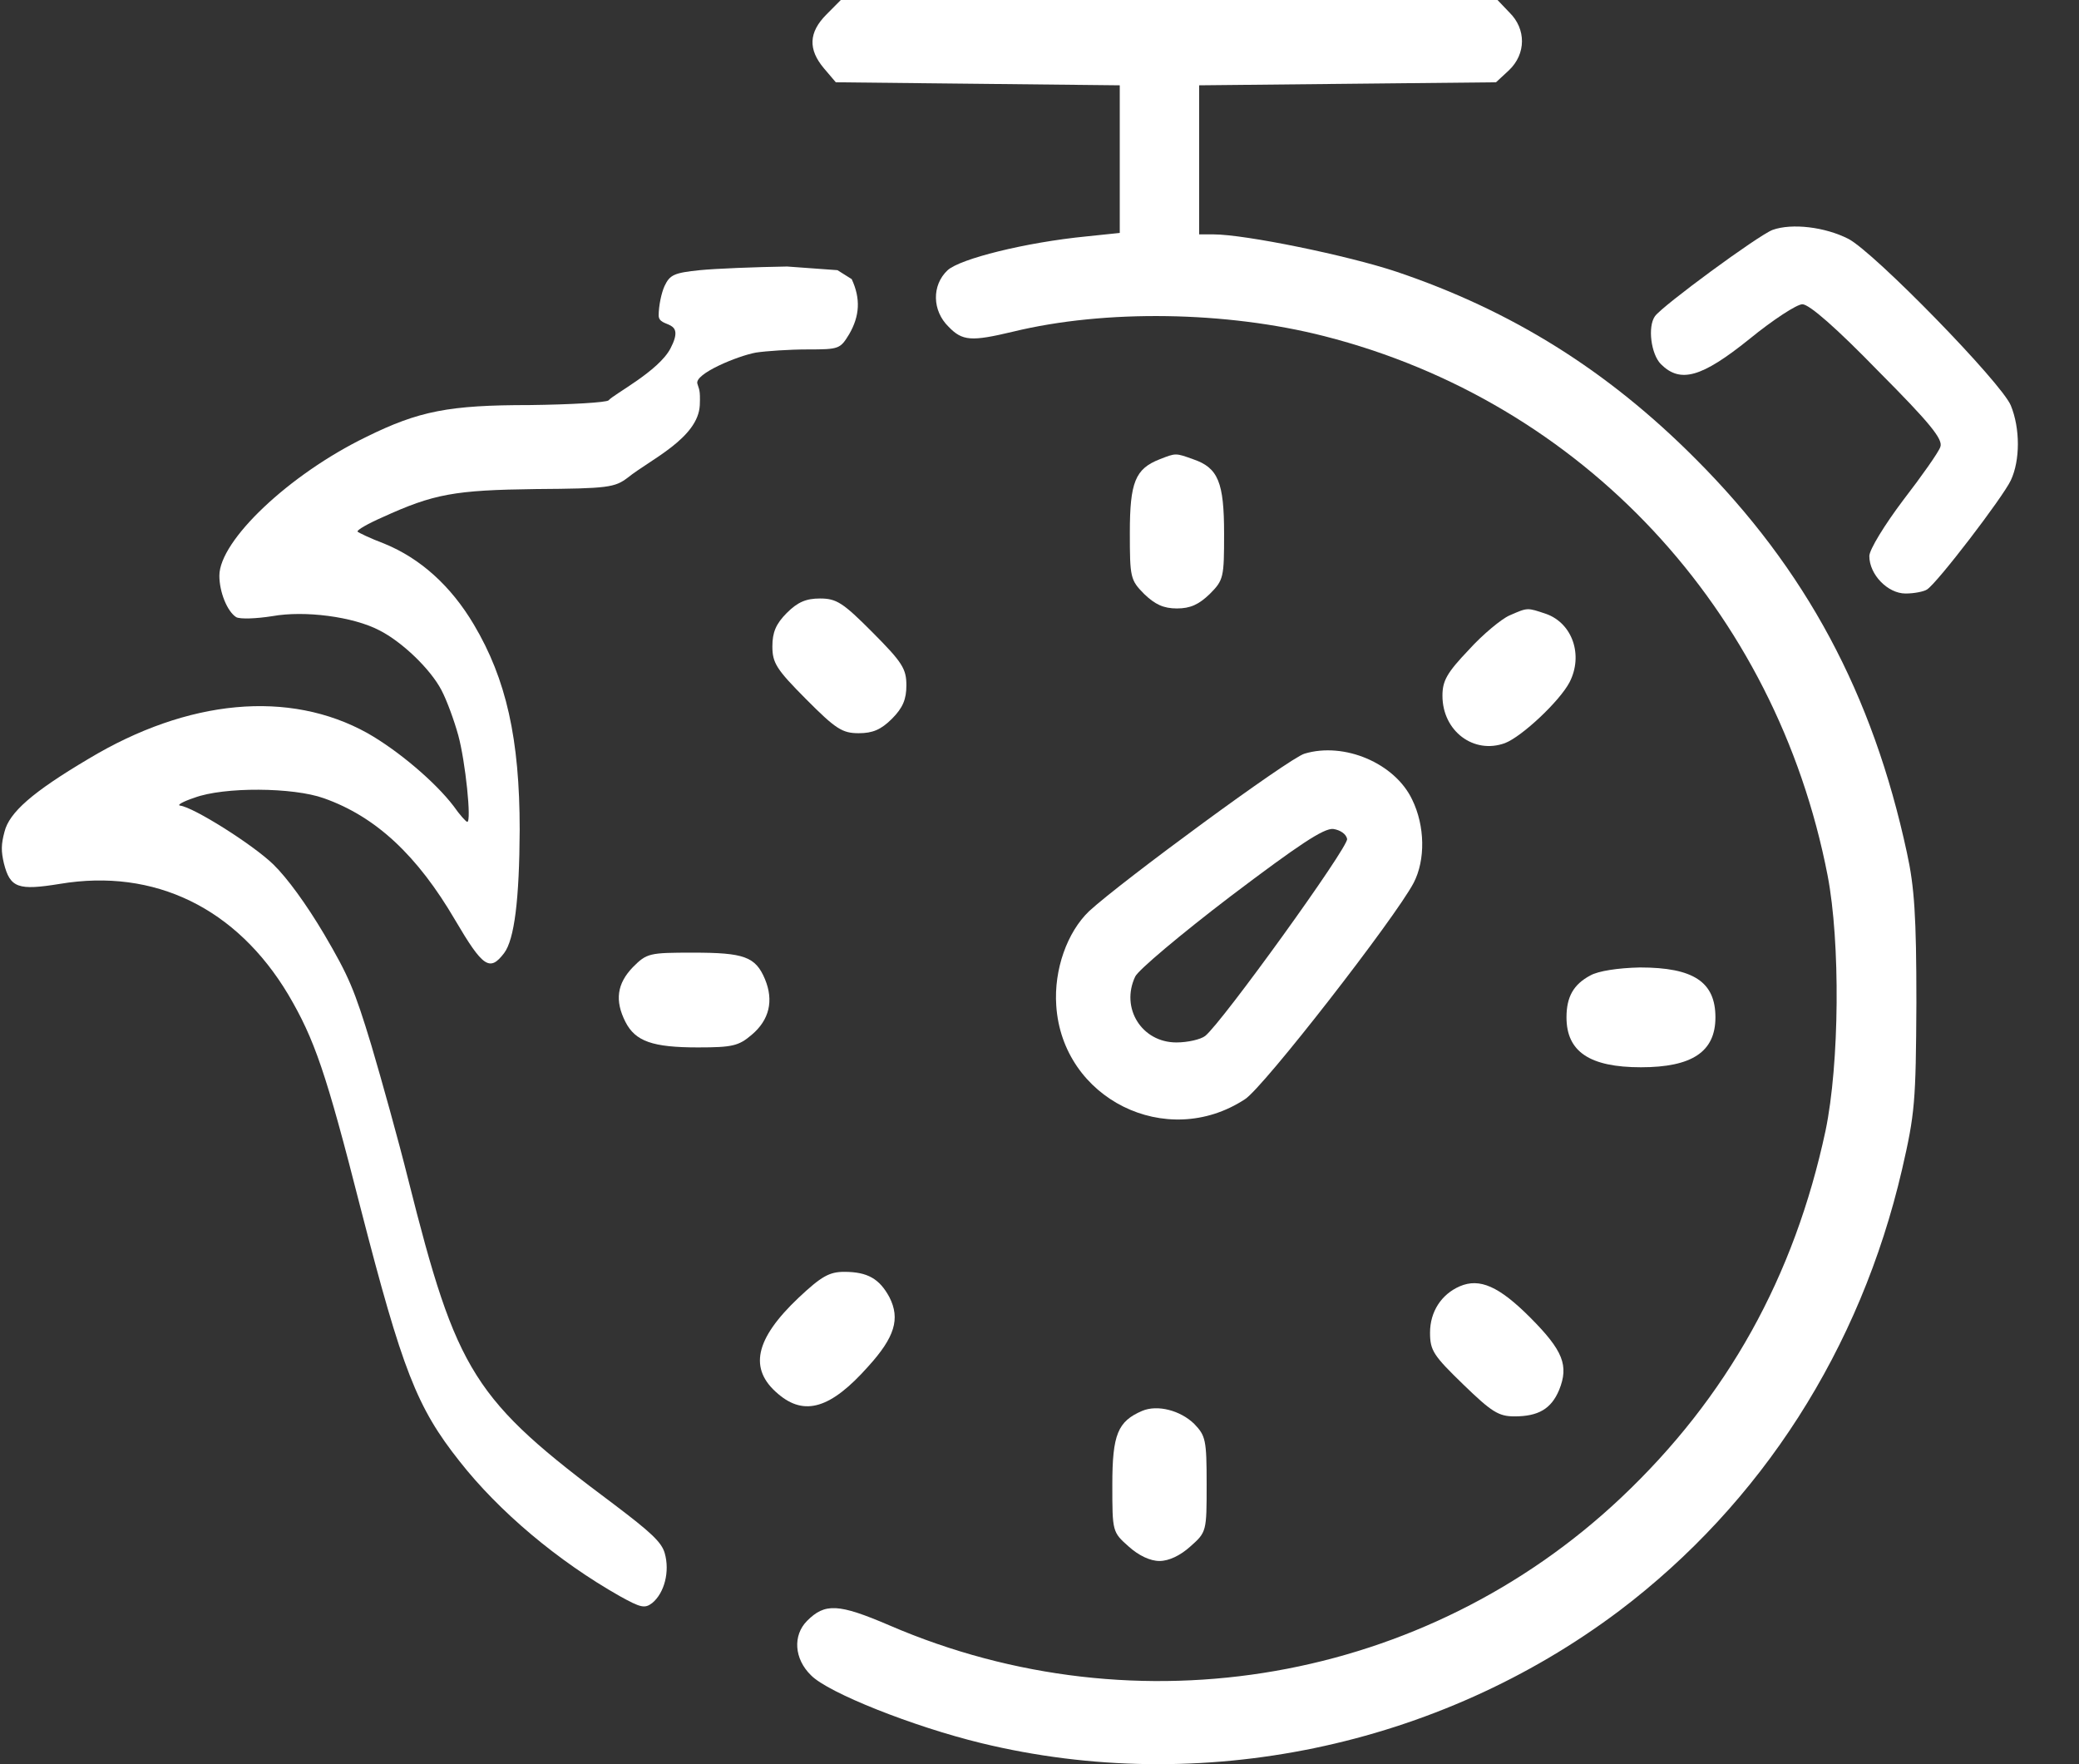 <svg width="33" height="28" viewBox="0 0 33 28" fill="none" xmlns="http://www.w3.org/2000/svg">
<rect x="0" y="0" width="33" height="28" fill="#333333" stroke="none"/>
<path d="M13.118 0.23C12.834 0.515 12.826 0.784 13.078 1.084L13.267 1.306L15.521 1.33L17.774 1.354V2.525V3.697L17.246 3.752C16.277 3.847 15.237 4.108 15.04 4.29C14.788 4.528 14.796 4.931 15.056 5.185C15.276 5.414 15.418 5.422 16.08 5.264C17.545 4.908 19.468 4.939 21.02 5.335C25.117 6.38 28.189 9.673 29.009 13.892C29.214 14.953 29.198 16.884 28.977 17.945C28.481 20.264 27.417 22.18 25.731 23.771C22.627 26.7 18.065 27.499 14.118 25.797C13.307 25.449 13.094 25.441 12.81 25.726C12.582 25.956 12.605 26.328 12.873 26.589C13.141 26.866 14.496 27.404 15.576 27.666C19.058 28.512 22.824 27.729 25.7 25.568C27.961 23.858 29.529 21.412 30.191 18.562C30.395 17.676 30.411 17.494 30.419 15.911C30.419 14.541 30.387 14.074 30.269 13.536C29.726 11.011 28.662 9.032 26.913 7.282C25.518 5.881 23.998 4.931 22.17 4.314C21.39 4.053 19.759 3.72 19.263 3.72H19.034V2.533V1.354L21.39 1.33L23.746 1.306L23.951 1.116C24.226 0.855 24.226 0.459 23.959 0.198L23.77 1.03019e-06H18.562H13.346L13.118 0.23Z" fill="white"/>
<path d="M28.136 3.649C27.907 3.736 26.387 4.853 26.269 5.019C26.151 5.185 26.206 5.62 26.363 5.779C26.671 6.087 27.009 5.992 27.766 5.383C28.144 5.074 28.522 4.829 28.609 4.829C28.719 4.829 29.152 5.209 29.814 5.89C30.633 6.713 30.846 6.974 30.799 7.093C30.775 7.172 30.507 7.552 30.208 7.94C29.916 8.328 29.672 8.723 29.672 8.826C29.672 9.119 29.964 9.42 30.247 9.42C30.389 9.42 30.539 9.388 30.586 9.357C30.744 9.262 31.792 7.892 31.918 7.623C32.067 7.306 32.067 6.8 31.918 6.436C31.768 6.072 29.751 4.006 29.341 3.792C28.971 3.602 28.443 3.539 28.136 3.649Z" fill="white"/>
<path d="M11.108 4.288C10.697 4.33 10.633 4.363 10.549 4.538C10.499 4.646 10.455 4.855 10.455 5.005C10.455 5.221 10.895 5.046 10.643 5.529C10.455 5.891 9.744 6.254 9.66 6.354C9.625 6.388 9.061 6.421 8.407 6.429C7.13 6.429 6.65 6.521 5.809 6.937C4.591 7.529 3.482 8.579 3.482 9.137C3.482 9.395 3.606 9.704 3.749 9.795C3.809 9.829 4.066 9.82 4.324 9.779C4.838 9.687 5.606 9.787 6.021 10.004C6.383 10.187 6.833 10.62 7.007 10.953C7.091 11.111 7.21 11.437 7.274 11.67C7.388 12.086 7.487 13.044 7.417 13.044C7.398 13.044 7.299 12.936 7.2 12.794C6.908 12.411 6.318 11.911 5.833 11.636C4.591 10.945 2.982 11.095 1.403 12.045C0.517 12.57 0.146 12.895 0.071 13.203C0.017 13.403 0.017 13.511 0.062 13.703C0.161 14.094 0.289 14.136 0.953 14.028C2.452 13.778 3.754 14.411 4.576 15.786C4.992 16.494 5.175 17.019 5.724 19.176C6.388 21.751 6.615 22.334 7.294 23.192C7.922 23.992 8.853 24.775 9.838 25.333C10.17 25.517 10.234 25.533 10.353 25.442C10.546 25.283 10.635 24.942 10.551 24.65C10.501 24.475 10.328 24.317 9.744 23.875C7.511 22.209 7.254 21.801 6.477 18.71C6.323 18.093 6.056 17.135 5.893 16.585C5.625 15.702 5.536 15.494 5.145 14.827C4.863 14.352 4.561 13.936 4.338 13.719C4.012 13.403 3.071 12.811 2.858 12.786C2.804 12.778 2.908 12.72 3.086 12.661C3.556 12.486 4.655 12.495 5.14 12.669C5.967 12.961 6.625 13.578 7.224 14.602C7.665 15.352 7.774 15.427 8.002 15.127C8.165 14.911 8.244 14.277 8.249 13.169C8.249 11.728 8.036 10.778 7.521 9.912C7.155 9.295 6.67 8.862 6.101 8.629C5.878 8.545 5.69 8.454 5.675 8.437C5.665 8.412 5.838 8.312 6.066 8.212C6.888 7.837 7.214 7.779 8.506 7.762C9.655 7.754 9.759 7.737 9.967 7.579C10.318 7.296 11.083 6.954 11.108 6.429C11.118 6.179 11.095 6.183 11.07 6.091C11.016 5.933 11.717 5.646 11.999 5.596C12.162 5.571 12.534 5.546 12.816 5.546C13.321 5.546 13.336 5.538 13.479 5.304C13.648 5.013 13.662 4.738 13.519 4.43L13.293 4.288L12.494 4.23C11.984 4.238 11.361 4.263 11.108 4.288Z" fill="white"/>
<path d="M18.406 7.29C18.02 7.441 17.934 7.655 17.934 8.454C17.934 9.166 17.942 9.206 18.162 9.428C18.335 9.594 18.469 9.657 18.682 9.657C18.895 9.657 19.029 9.594 19.202 9.428C19.423 9.206 19.43 9.166 19.43 8.47C19.43 7.655 19.336 7.425 18.942 7.29C18.658 7.188 18.666 7.188 18.406 7.29Z" fill="white"/>
<path d="M12.488 9.729C12.315 9.903 12.26 10.038 12.26 10.259C12.26 10.521 12.323 10.623 12.796 11.098C13.268 11.573 13.371 11.637 13.631 11.637C13.851 11.637 13.985 11.581 14.159 11.407C14.332 11.233 14.387 11.098 14.387 10.877C14.387 10.616 14.324 10.513 13.851 10.038C13.379 9.563 13.276 9.499 13.016 9.499C12.796 9.499 12.662 9.555 12.488 9.729Z" fill="white"/>
<path d="M23.96 9.768C23.834 9.823 23.535 10.069 23.314 10.314C22.967 10.678 22.896 10.805 22.896 11.042C22.896 11.604 23.393 11.976 23.889 11.794C24.157 11.691 24.756 11.129 24.913 10.829C25.134 10.401 24.961 9.894 24.543 9.744C24.236 9.641 24.252 9.641 23.96 9.768Z" fill="white"/>
<path d="M20.706 11.962C20.462 12.033 17.791 13.996 17.286 14.463C16.94 14.795 16.727 15.389 16.766 15.959C16.861 17.439 18.515 18.262 19.76 17.447C20.052 17.265 22.148 14.566 22.439 14.012C22.628 13.648 22.62 13.109 22.415 12.69C22.14 12.112 21.336 11.772 20.706 11.962ZM21.383 13.315C21.407 13.442 19.398 16.228 19.13 16.442C19.059 16.497 18.854 16.545 18.673 16.545C18.122 16.545 17.783 15.999 18.019 15.5C18.066 15.397 18.744 14.827 19.532 14.226C20.611 13.41 21.013 13.141 21.163 13.157C21.273 13.173 21.367 13.236 21.383 13.315Z" fill="white"/>
<path d="M10.046 15.35C9.794 15.611 9.755 15.88 9.928 16.22C10.086 16.529 10.361 16.624 11.079 16.624C11.622 16.624 11.725 16.6 11.929 16.426C12.213 16.189 12.284 15.88 12.142 15.54C11.992 15.183 11.811 15.12 11 15.12C10.306 15.12 10.267 15.128 10.046 15.35Z" fill="white"/>
<path d="M25.243 15.482C24.976 15.624 24.865 15.822 24.865 16.147C24.865 16.693 25.235 16.939 26.047 16.939C26.858 16.939 27.229 16.693 27.229 16.147C27.229 15.585 26.882 15.355 26.031 15.355C25.677 15.363 25.369 15.411 25.243 15.482Z" fill="white"/>
<path d="M12.676 20.597C11.982 21.254 11.88 21.729 12.353 22.125C12.77 22.481 13.188 22.355 13.779 21.69C14.204 21.223 14.291 20.93 14.118 20.589C13.96 20.296 13.771 20.186 13.401 20.186C13.164 20.186 13.038 20.257 12.676 20.597Z" fill="white"/>
<path d="M23.172 20.415C22.88 20.541 22.699 20.818 22.699 21.151C22.699 21.436 22.754 21.515 23.227 21.974C23.676 22.409 23.787 22.48 24.039 22.48C24.417 22.48 24.622 22.362 24.748 22.061C24.905 21.673 24.811 21.436 24.291 20.913C23.794 20.415 23.487 20.28 23.172 20.415Z" fill="white"/>
<path d="M18.129 22.393C17.743 22.559 17.656 22.765 17.656 23.564C17.656 24.308 17.656 24.316 17.916 24.546C18.074 24.688 18.255 24.775 18.405 24.775C18.554 24.775 18.736 24.688 18.893 24.546C19.153 24.316 19.153 24.308 19.153 23.556C19.153 22.852 19.137 22.788 18.956 22.599C18.736 22.385 18.373 22.29 18.129 22.393Z" fill="white"/>
</svg>
